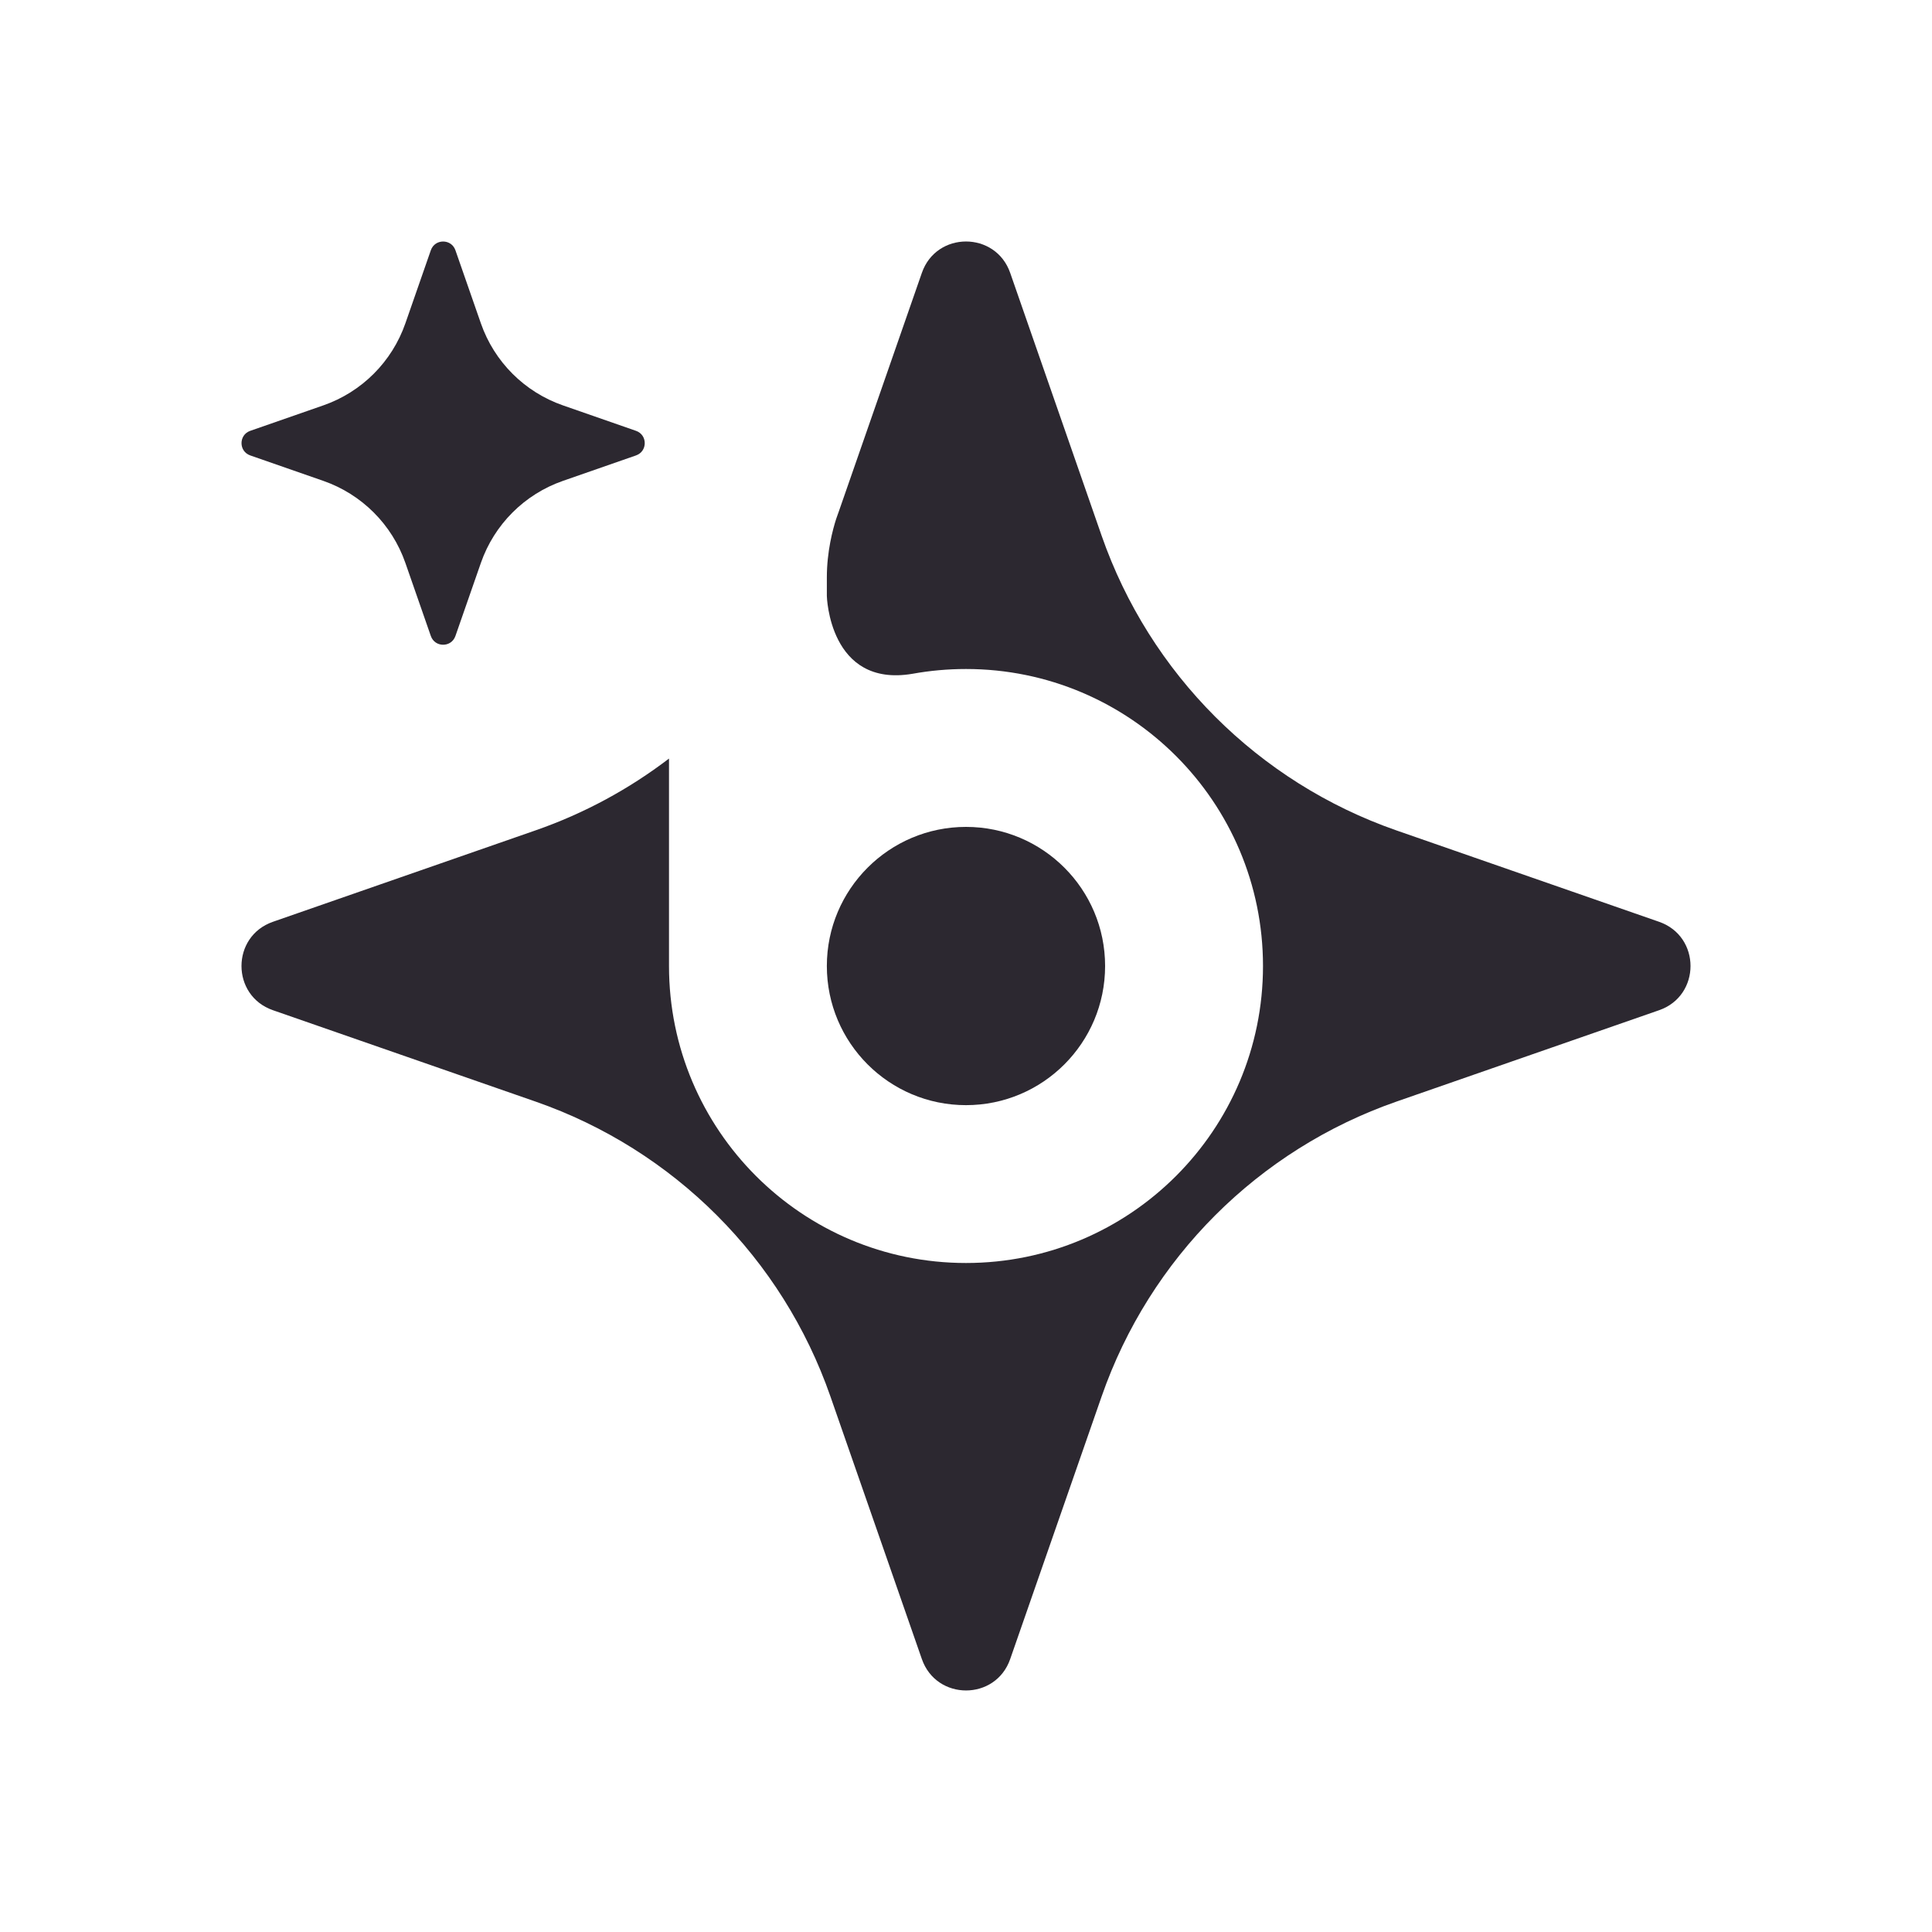 <?xml version="1.0" encoding="utf-8"?>
<!-- Generator: Adobe Illustrator 27.1.1, SVG Export Plug-In . SVG Version: 6.00 Build 0)  -->
<svg version="1.1" xmlns="http://www.w3.org/2000/svg" xmlns:xlink="http://www.w3.org/1999/xlink" x="0px" y="0px"
	 viewBox="0 0 400 400" style="enable-background:new 0 0 400 400;" xml:space="preserve">
<style type="text/css">
	.st0{fill:#189611;}
	.st1{fill:#2C2830;}
	.st2{fill:#825946;}
	.st3{fill:#7418EA;}
	.st4{fill:#FFFFFF;}
	.st5{fill:#231F20;}
	.st6{fill:#606060;}
	.st7{opacity:0.2;fill:#606060;}
	.st8{fill-rule:evenodd;clip-rule:evenodd;fill:#2C2830;}
</style>
<g id="logo-blogverse">
	<g>
		<path class="st1" d="M343.5,190.85l-54.38-18.92c-28.61-9.96-51.09-32.44-61.05-61.05L209.15,56.5c-3.02-8.67-15.28-8.67-18.29,0
			l-17.31,49.73v0c0,0-0.01,0.02-0.03,0.07l-0.41,1.17c-0.68,2.11-1.92,6.69-1.92,12.07v3.86c0,0,0.46,19.03,17.73,16.1
			c3.59-0.65,7.3-0.99,11.08-0.99c33.96,0,61.49,27.53,61.49,61.49c0,33.96-27.53,61.49-61.49,61.49s-61.49-27.53-61.49-61.49
			v-42.95c-8.27,6.32-17.57,11.37-27.63,14.87L56.5,190.85c-8.67,3.02-8.67,15.28,0,18.3l54.38,18.92
			c28.61,9.96,51.09,32.44,61.05,61.05l18.93,54.37c3.02,8.67,15.28,8.67,18.29,0l18.93-54.37c9.95-28.61,32.44-51.09,61.05-61.05
			l54.38-18.92C352.17,206.13,352.17,193.87,343.5,190.85z"/>
		<path class="st1" d="M228.8,200c0-15.91-12.9-28.8-28.8-28.8s-28.81,12.9-28.81,28.8c0,15.91,12.9,28.81,28.81,28.81
			S228.8,215.91,228.8,200z"/>
		<path class="st1" d="M51.81,94.29l15.13,5.27c7.96,2.77,14.22,9.03,16.99,16.99l5.27,15.13c0.84,2.41,4.25,2.41,5.09,0l5.27-15.13
			c2.77-7.96,9.03-14.22,16.99-16.99l15.13-5.27c2.41-0.84,2.41-4.25,0-5.09l-15.13-5.27c-7.96-2.77-14.22-9.03-16.99-16.99
			l-5.27-15.13c-0.84-2.41-4.25-2.41-5.09,0l-5.27,15.13c-2.77,7.96-9.03,14.22-16.99,16.99L51.81,89.2
			C49.4,90.04,49.4,93.45,51.81,94.29z"/>
	</g>
</g>
<g id="Layer_2">
</g>
</svg>
